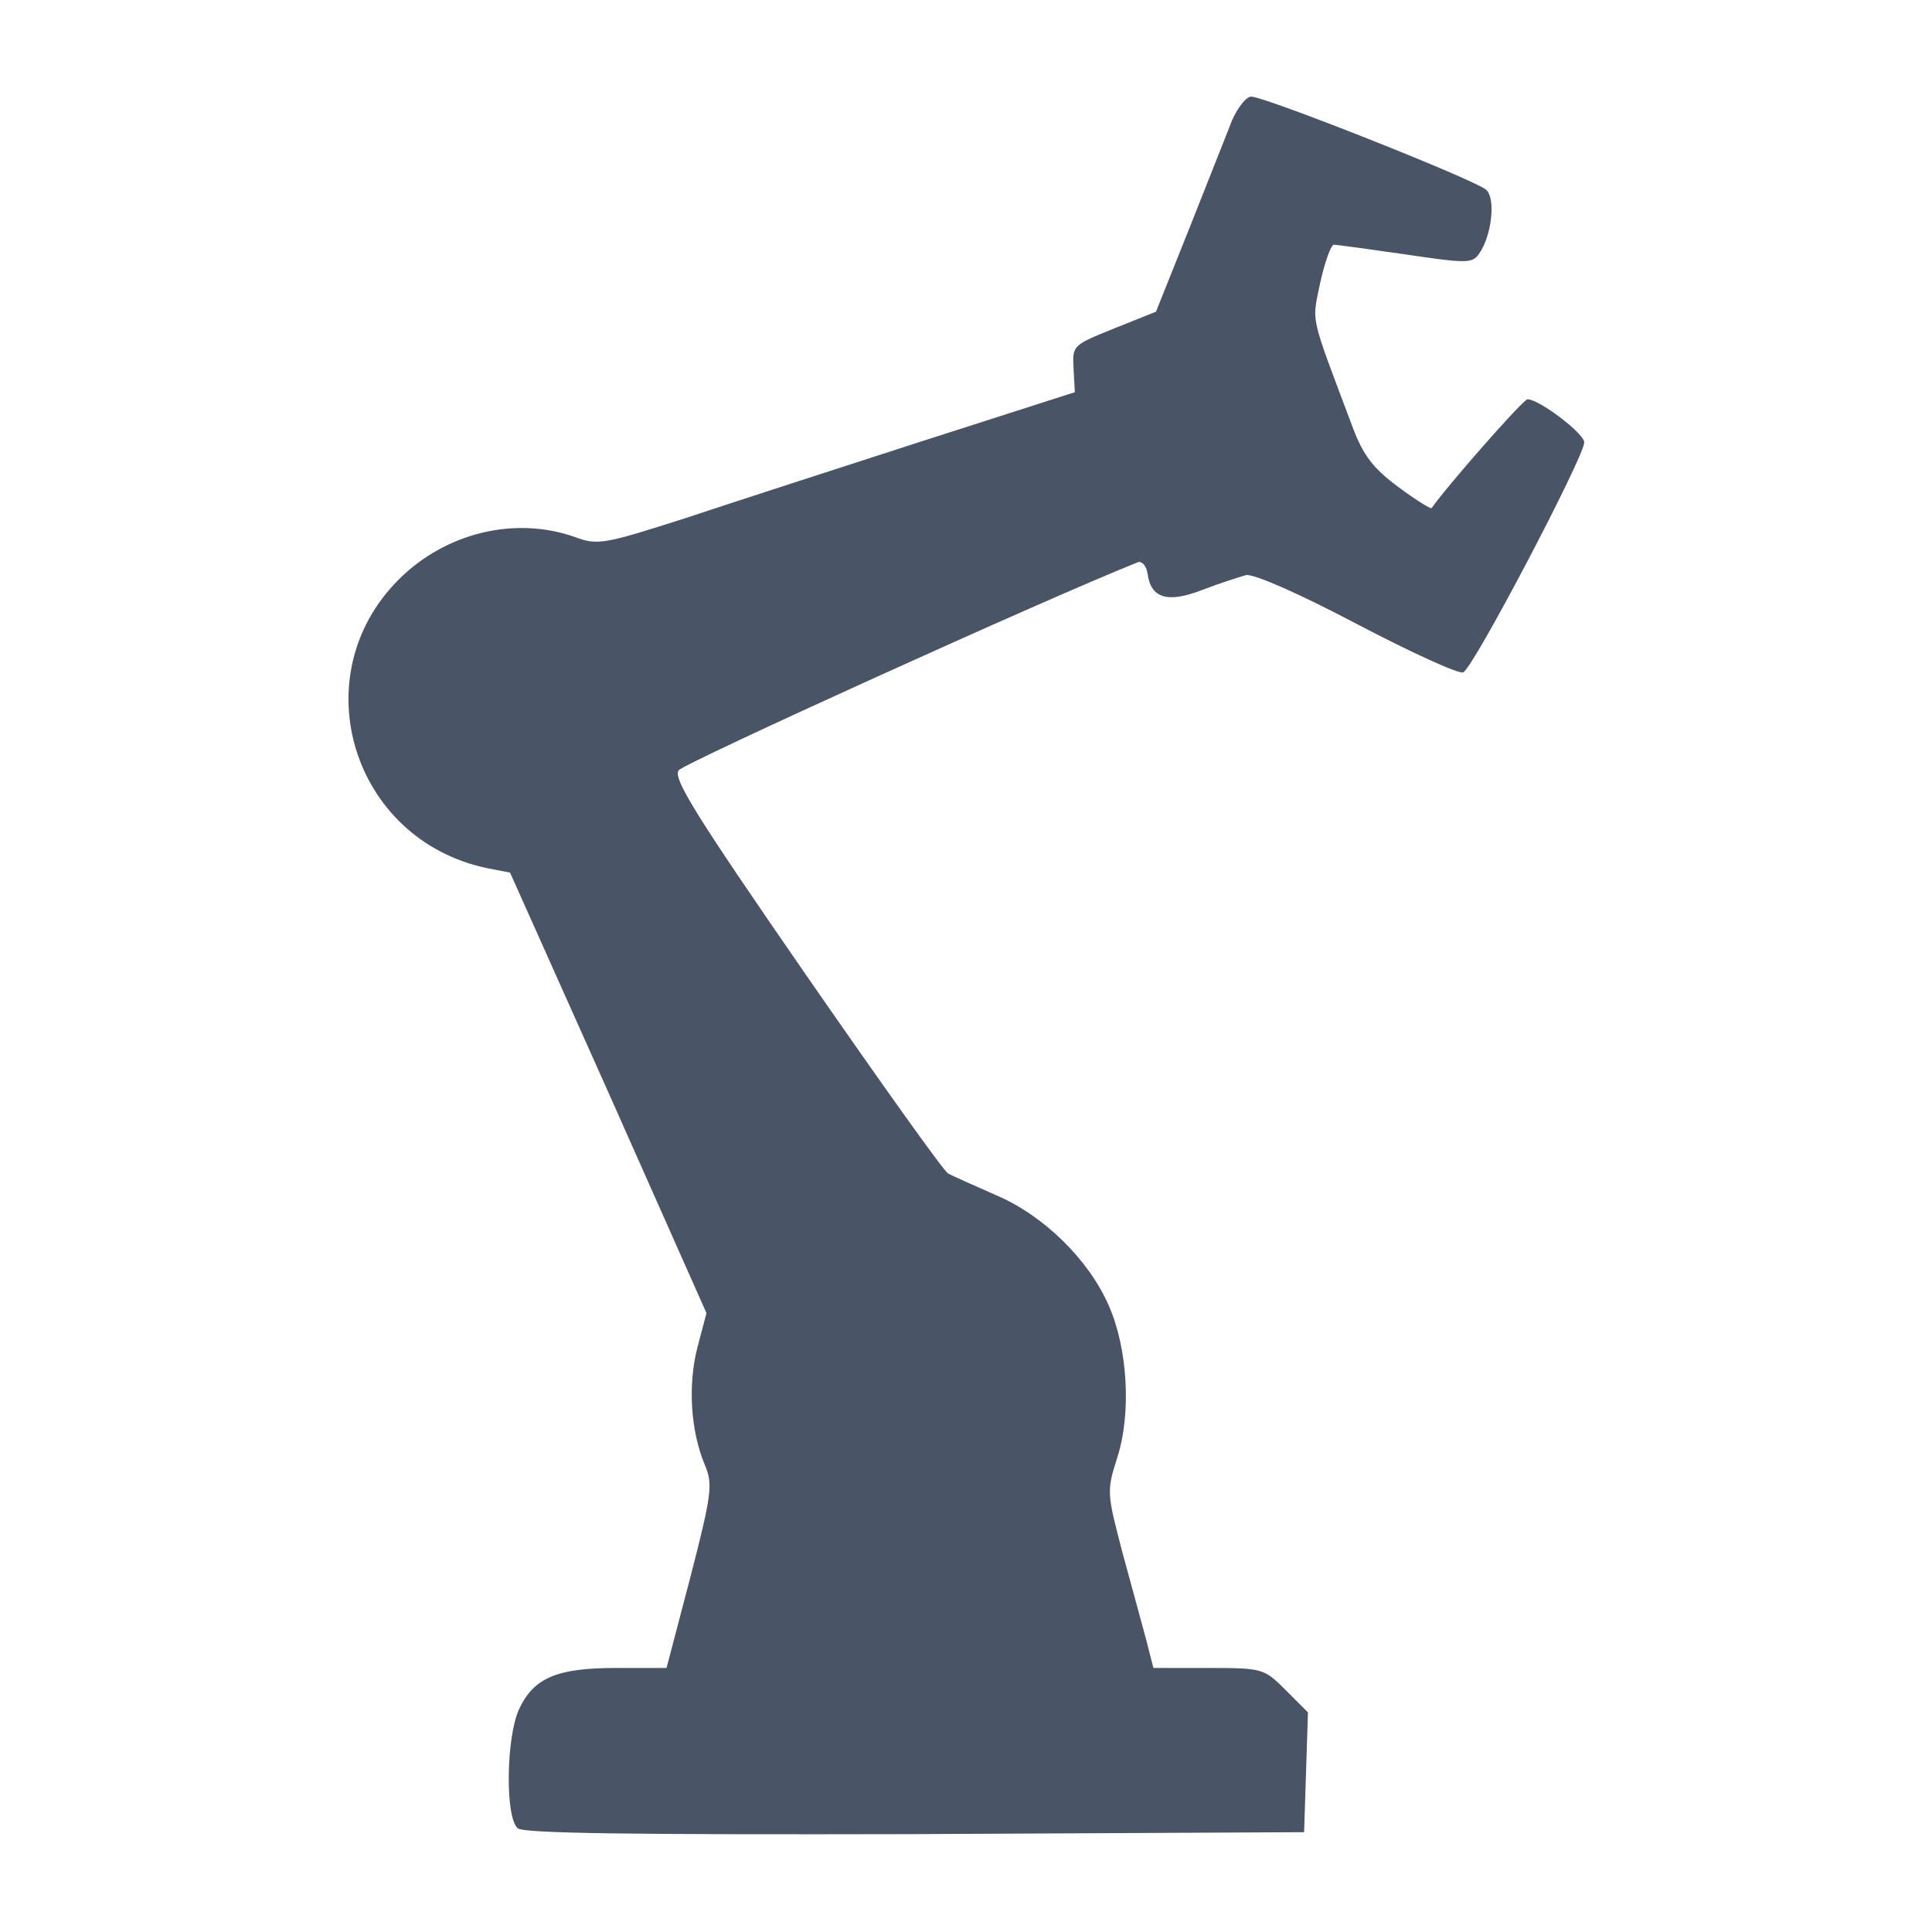 <svg width="32" height="32" viewBox="0 0 300 300" fill="none" xmlns="http://www.w3.org/2000/svg">
  <g transform="translate(0,300) scale(0.1,-0.1)" fill="#495567" stroke="none">
    <path d="M1913 2813 c-8 -21 -38 -96 -66 -167 l-52 -130 -65 -26 c-64 -26 -65 -26 -63 -62 l2 -37 -237 -76 c-130 -42 -297 -96 -369 -120 -125 -40 -135 -42 -170 -29 -93 33 -201 7 -274 -66 -150 -150 -72 -404 137 -448 l36 -7 153 -342 152 -342 -14 -53 c-15 -58 -11 -130 12 -184 12 -29 10 -45 -23 -173 l-37 -141 -78 0 c-92 0 -128 -15 -151 -64 -20 -43 -22 -168 -2 -185 9 -8 179 -10 617 -9 l604 3 3 93 3 93 -35 35 c-33 33 -35 34 -120 34 l-85 0 -11 43 c-6 23 -23 84 -37 136 -24 92 -25 95 -8 148 22 69 16 169 -13 235 -31 72 -102 141 -175 172 -34 15 -68 30 -75 34 -7 4 -106 143 -221 309 -170 246 -207 305 -197 317 8 11 572 267 713 323 6 2 13 -5 15 -18 5 -38 31 -46 85 -25 26 10 57 20 68 23 12 2 81 -28 172 -76 84 -44 158 -78 165 -75 15 5 188 335 188 357 0 14 -70 67 -88 67 -7 0 -127 -137 -149 -169 -1 -2 -25 13 -52 33 -39 29 -54 49 -70 91 -68 181 -64 162 -51 226 7 32 17 59 21 59 5 0 55 -7 111 -15 94 -14 104 -14 114 0 20 27 27 86 12 100 -15 15 -344 145 -365 145 -8 0 -21 -17 -30 -37z"/>
    <path d="M755 2008 c-56 -31 -74 -112 -35 -161 24 -30 80 -51 112 -42 36 11 77 56 84 91 7 37 -14 85 -48 108 -26 18 -84 20 -113 4z"/>
    <path d="M1351 953 c-50 -25 -73 -68 -68 -126 10 -115 140 -163 221 -82 38 37 49 79 36 125 -24 84 -110 122 -189 83z"/>
  </g>
</svg>
